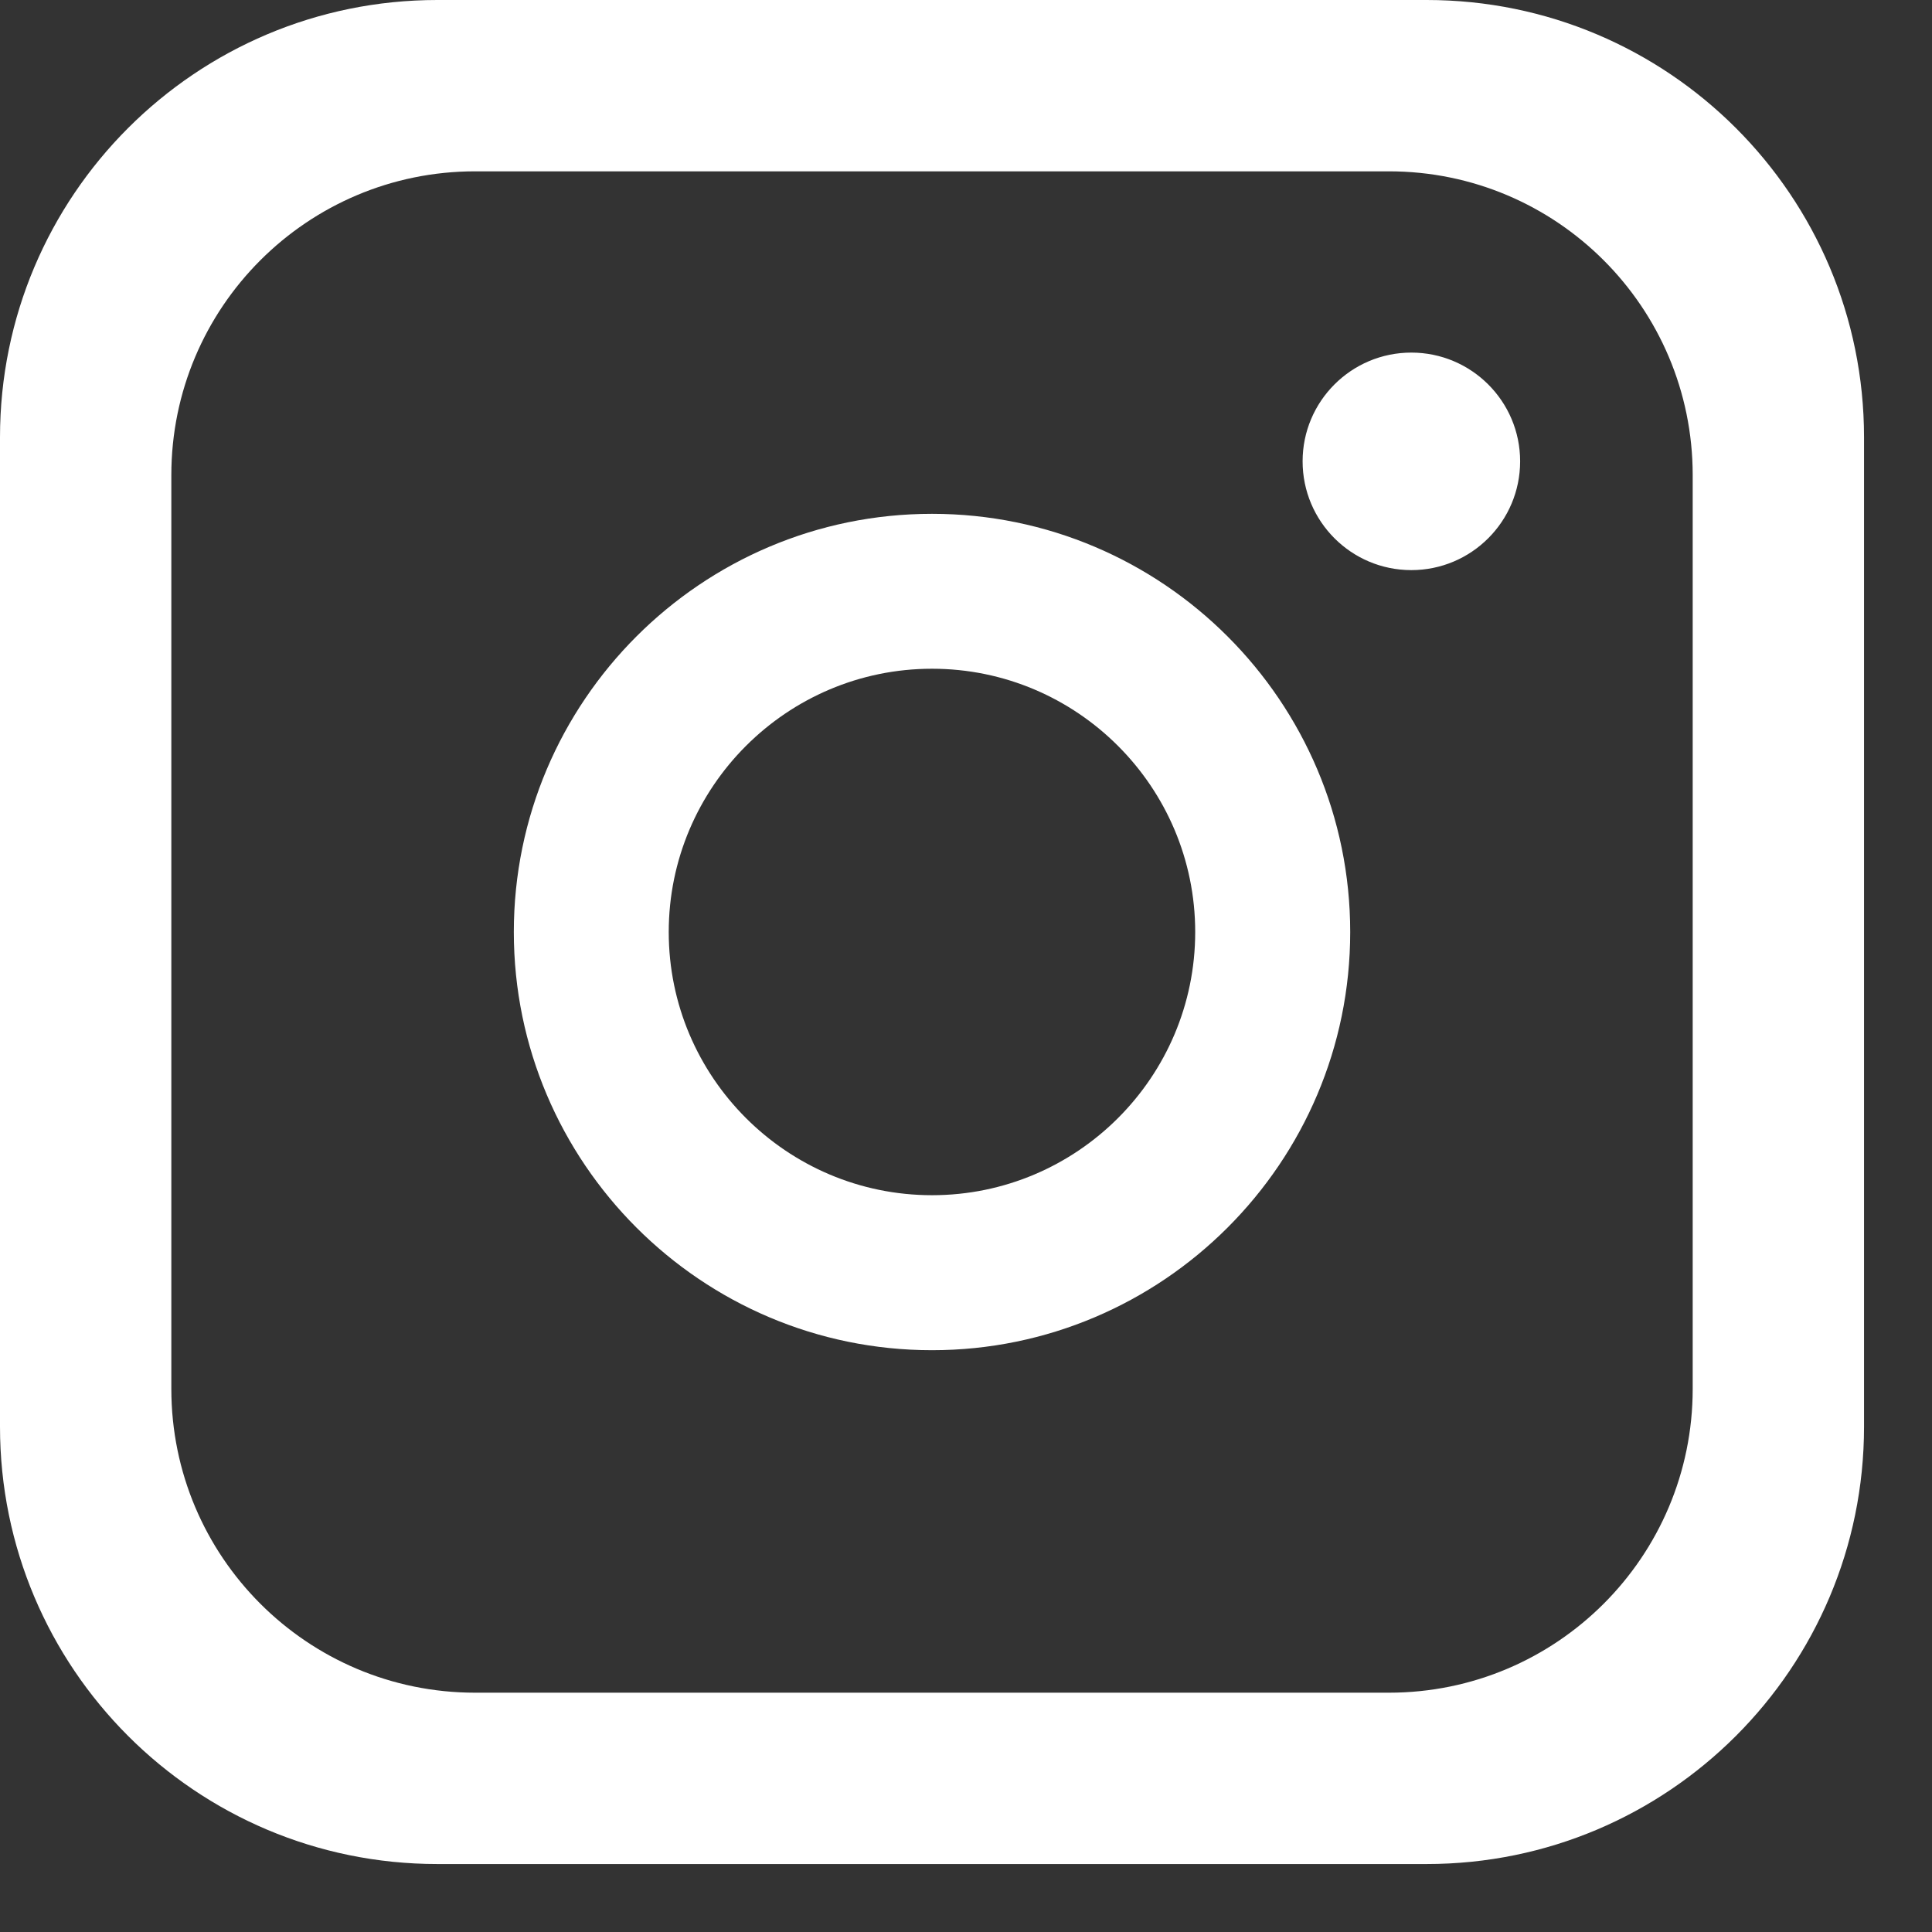 <svg width="22" height="22" viewBox="0 0 22 22" fill="none" xmlns="http://www.w3.org/2000/svg">
<rect x="0" y="0" width="22" height="22" fill="#333333" stroke="none"/>
<path fill-rule="evenodd" clip-rule="evenodd" d="M0 4.98V16.246C0 18.996 2.229 21.226 4.98 21.226H16.246C18.996 21.226 21.226 18.996 21.226 16.246V4.98C21.226 2.229 18.996 0 16.246 0H4.98C2.229 0 0 2.229 0 4.98ZM1.951 5.41C1.951 3.5 3.5 1.951 5.41 1.951H15.816C17.726 1.951 19.275 3.5 19.275 5.41V15.816C19.275 17.726 17.726 19.275 15.816 19.275H5.41C3.5 19.275 1.951 17.726 1.951 15.815V5.41ZM7.615 10.613C7.615 12.266 8.96 13.61 10.613 13.61C12.266 13.61 13.61 12.266 13.61 10.613C13.61 8.96 12.266 7.615 10.613 7.615C8.96 7.615 7.615 8.96 7.615 10.613ZM5.851 10.613C5.851 7.987 7.987 5.851 10.613 5.851C13.239 5.851 15.375 7.987 15.375 10.613C15.375 13.239 13.239 15.375 10.613 15.375C7.987 15.375 5.851 13.239 5.851 10.613ZM16.071 4.015C16.755 4.015 17.31 4.57 17.31 5.253C17.31 5.937 16.755 6.492 16.071 6.492C15.387 6.492 14.833 5.937 14.833 5.253C14.833 4.57 15.387 4.015 16.071 4.015Z" fill="white"/>
</svg>
